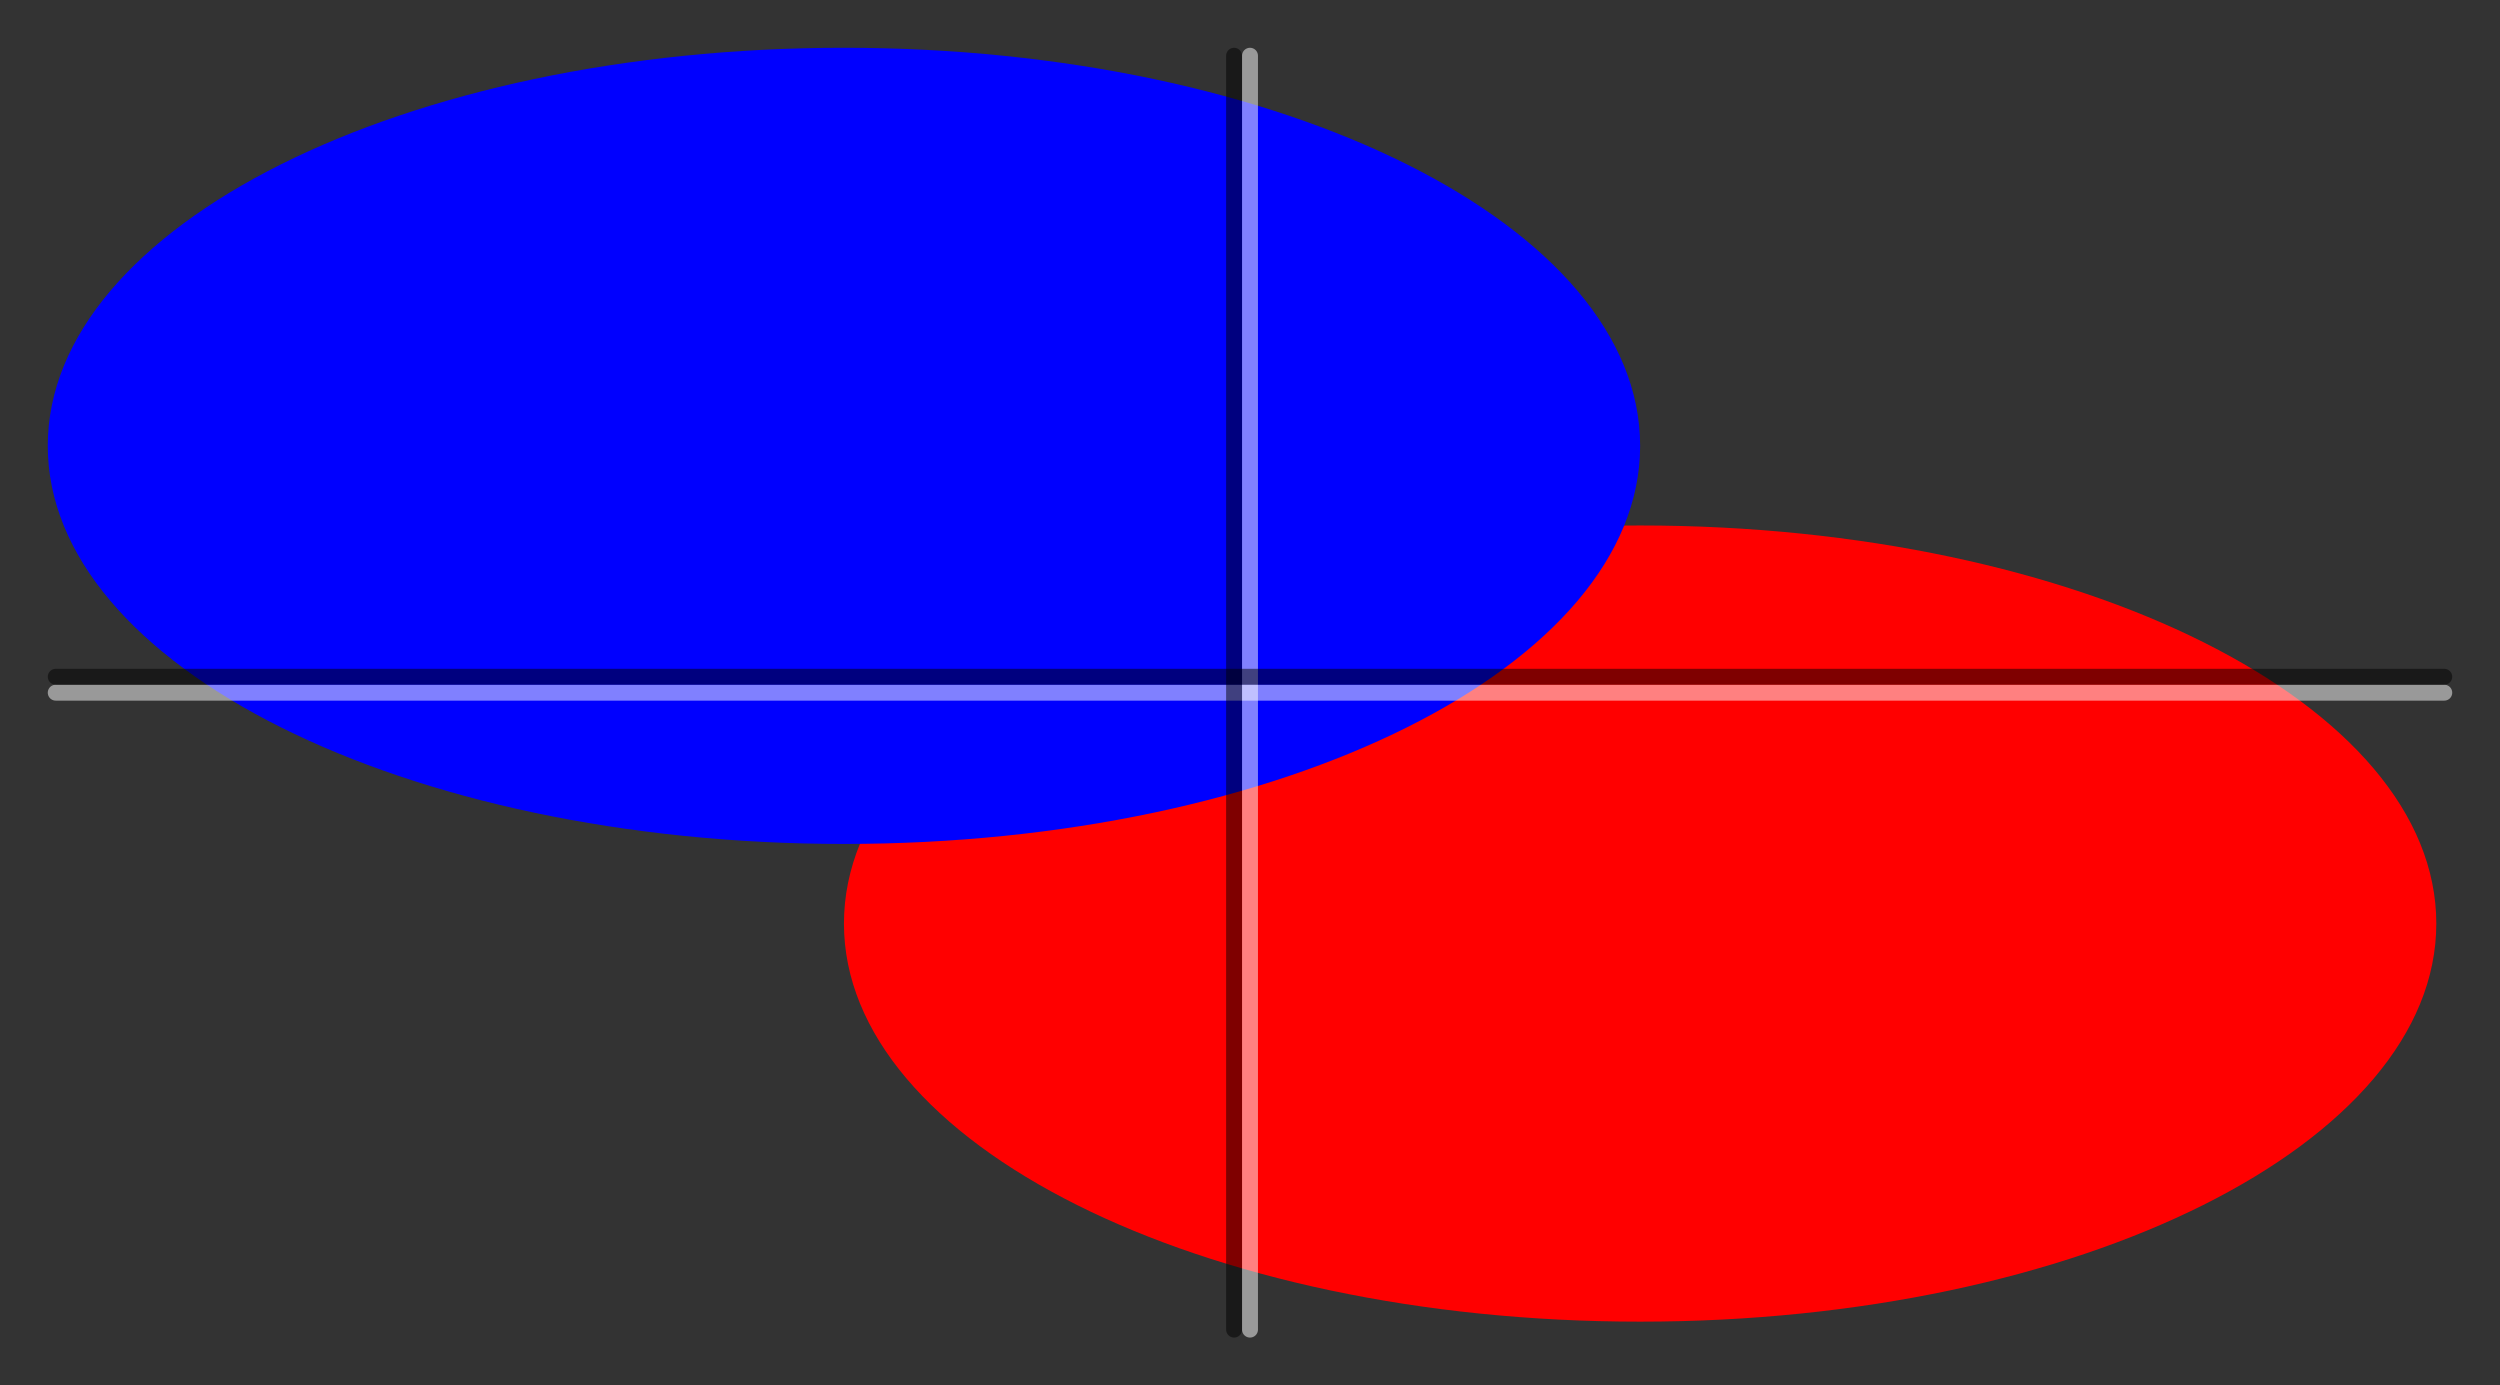 <?xml version="1.0" encoding="UTF-8"?>
<svg xmlns="http://www.w3.org/2000/svg" xmlns:xlink="http://www.w3.org/1999/xlink" width="157" height="87" viewBox="0 0 157 87" version="1.1">
<rect x="0" y="0" width="157" height="87" fill="#333333" stroke="none"/>
<g id="surface34798">
<path style=" stroke:none;fill-rule:evenodd;fill:rgb(100%,0%,0%);fill-opacity:1;" d="M 153 58 C 153 71.809 130.613 83 103 83 C 75.387 83 53 71.809 53 58 C 53 44.191 75.387 33 103 33 C 130.613 33 153 44.191 153 58 Z M 153 58 "/>
<path style=" stroke:none;fill-rule:evenodd;fill:rgb(0%,0%,100%);fill-opacity:1;" d="M 103 28 C 103 41.809 80.613 53 53 53 C 25.387 53 3 41.809 3 28 C 3 14.191 25.387 3 53 3 C 80.613 3 103 14.191 103 28 Z M 103 28 "/>
<path style="fill:none;stroke-width:1;stroke-linecap:round;stroke-linejoin:round;stroke:rgb(100%,100%,100%);stroke-opacity:0.5;stroke-miterlimit:10;" d="M 78.5 3.5 L 78.5 83.5 "/>
<path style="fill:none;stroke-width:1;stroke-linecap:round;stroke-linejoin:round;stroke:rgb(100%,100%,100%);stroke-opacity:0.5;stroke-miterlimit:10;" d="M 3.5 43.5 L 153.5 43.5 "/>
<path style="fill:none;stroke-width:1;stroke-linecap:round;stroke-linejoin:round;stroke:rgb(0%,0%,0%);stroke-opacity:0.5;stroke-miterlimit:10;" d="M 77.5 3.5 L 77.5 83.5 "/>
<path style="fill:none;stroke-width:1;stroke-linecap:round;stroke-linejoin:round;stroke:rgb(0%,0%,0%);stroke-opacity:0.5;stroke-miterlimit:10;" d="M 3.5 42.5 L 153.5 42.5 "/>
</g>
</svg>

